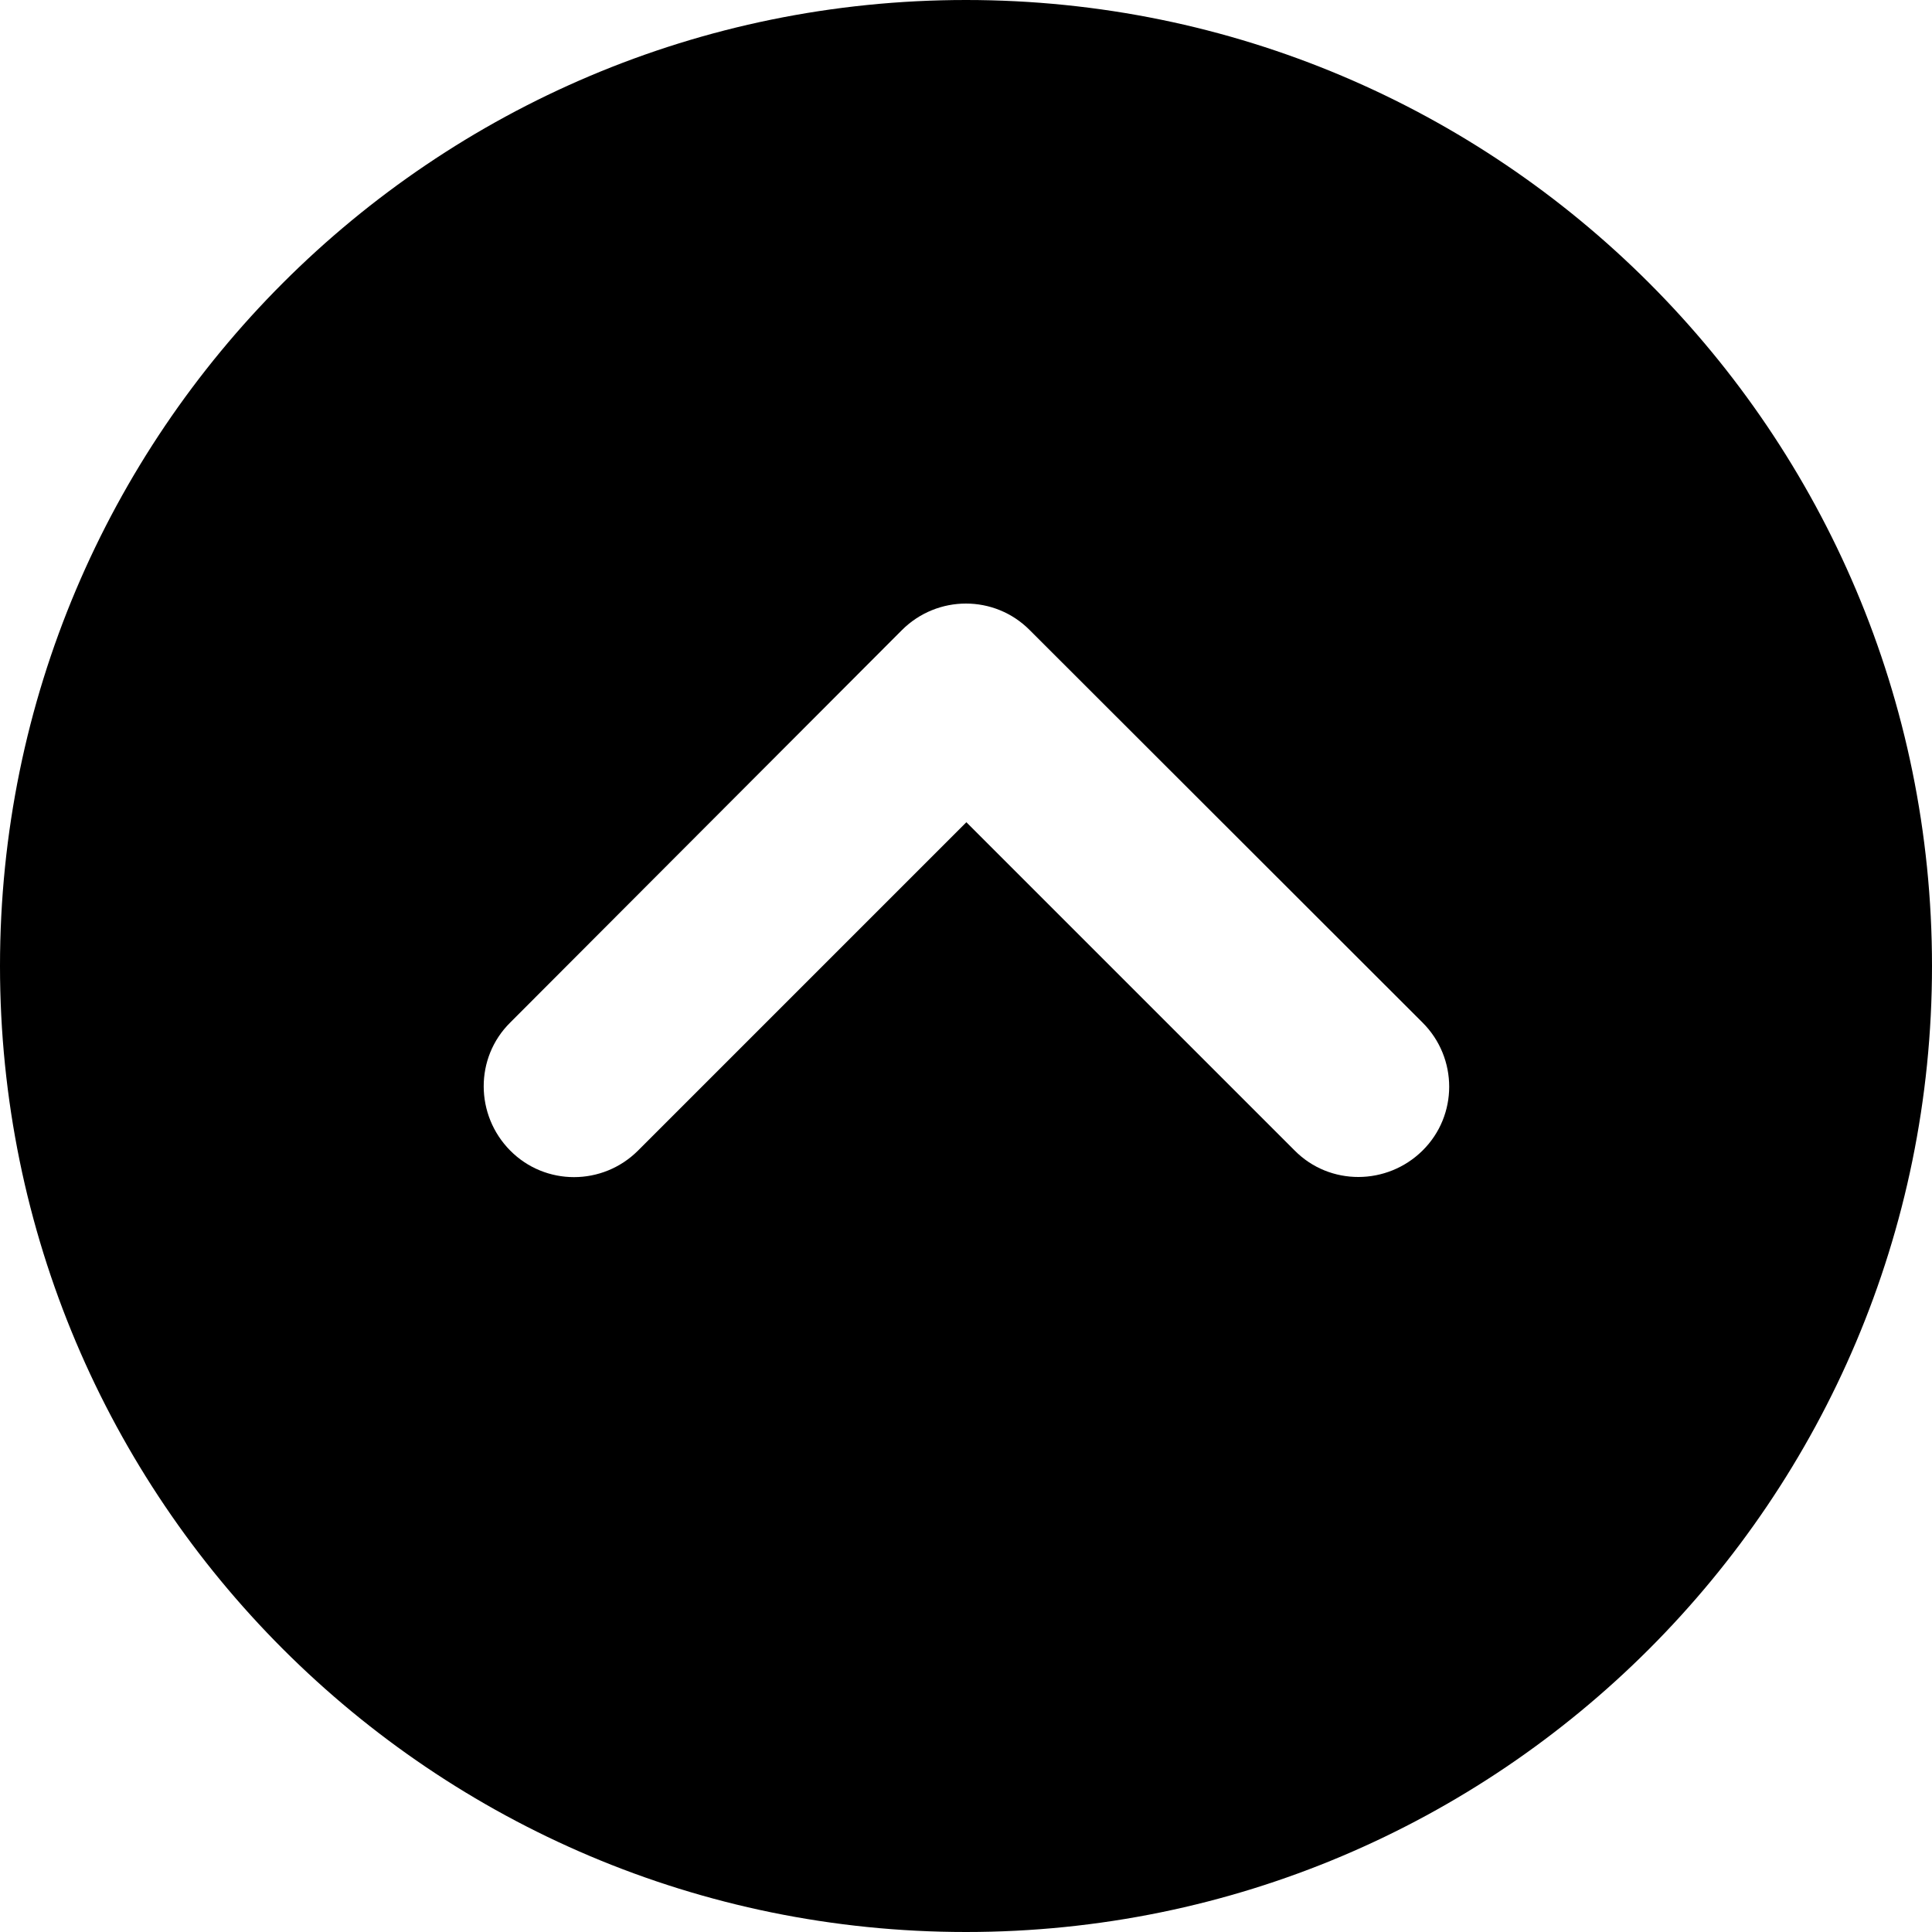 <?xml version="1.0" encoding="UTF-8"?>
<svg id="Calque_1" data-name="Calque 1" xmlns="http://www.w3.org/2000/svg" viewBox="0 0 512 512">
  <path d="M256,512c141.38,0,256-114.61,256-256C512,114.62,397.39,0,256,0,114.62,0,0,114.61,0,256c0,141.38,114.61,256,256,256ZM377,271c9.4,9.4,9.4,24.6,0,33.9s-24.6,9.4-33.9,0l-87-87-87,87c-9.4,9.4-24.6,9.4-33.9,0-9.3-9.4-9.4-24.6,0-33.9l103.8-104c9.4-9.4,24.6-9.4,33.9,0l104.1,104Z"/>
</svg>
